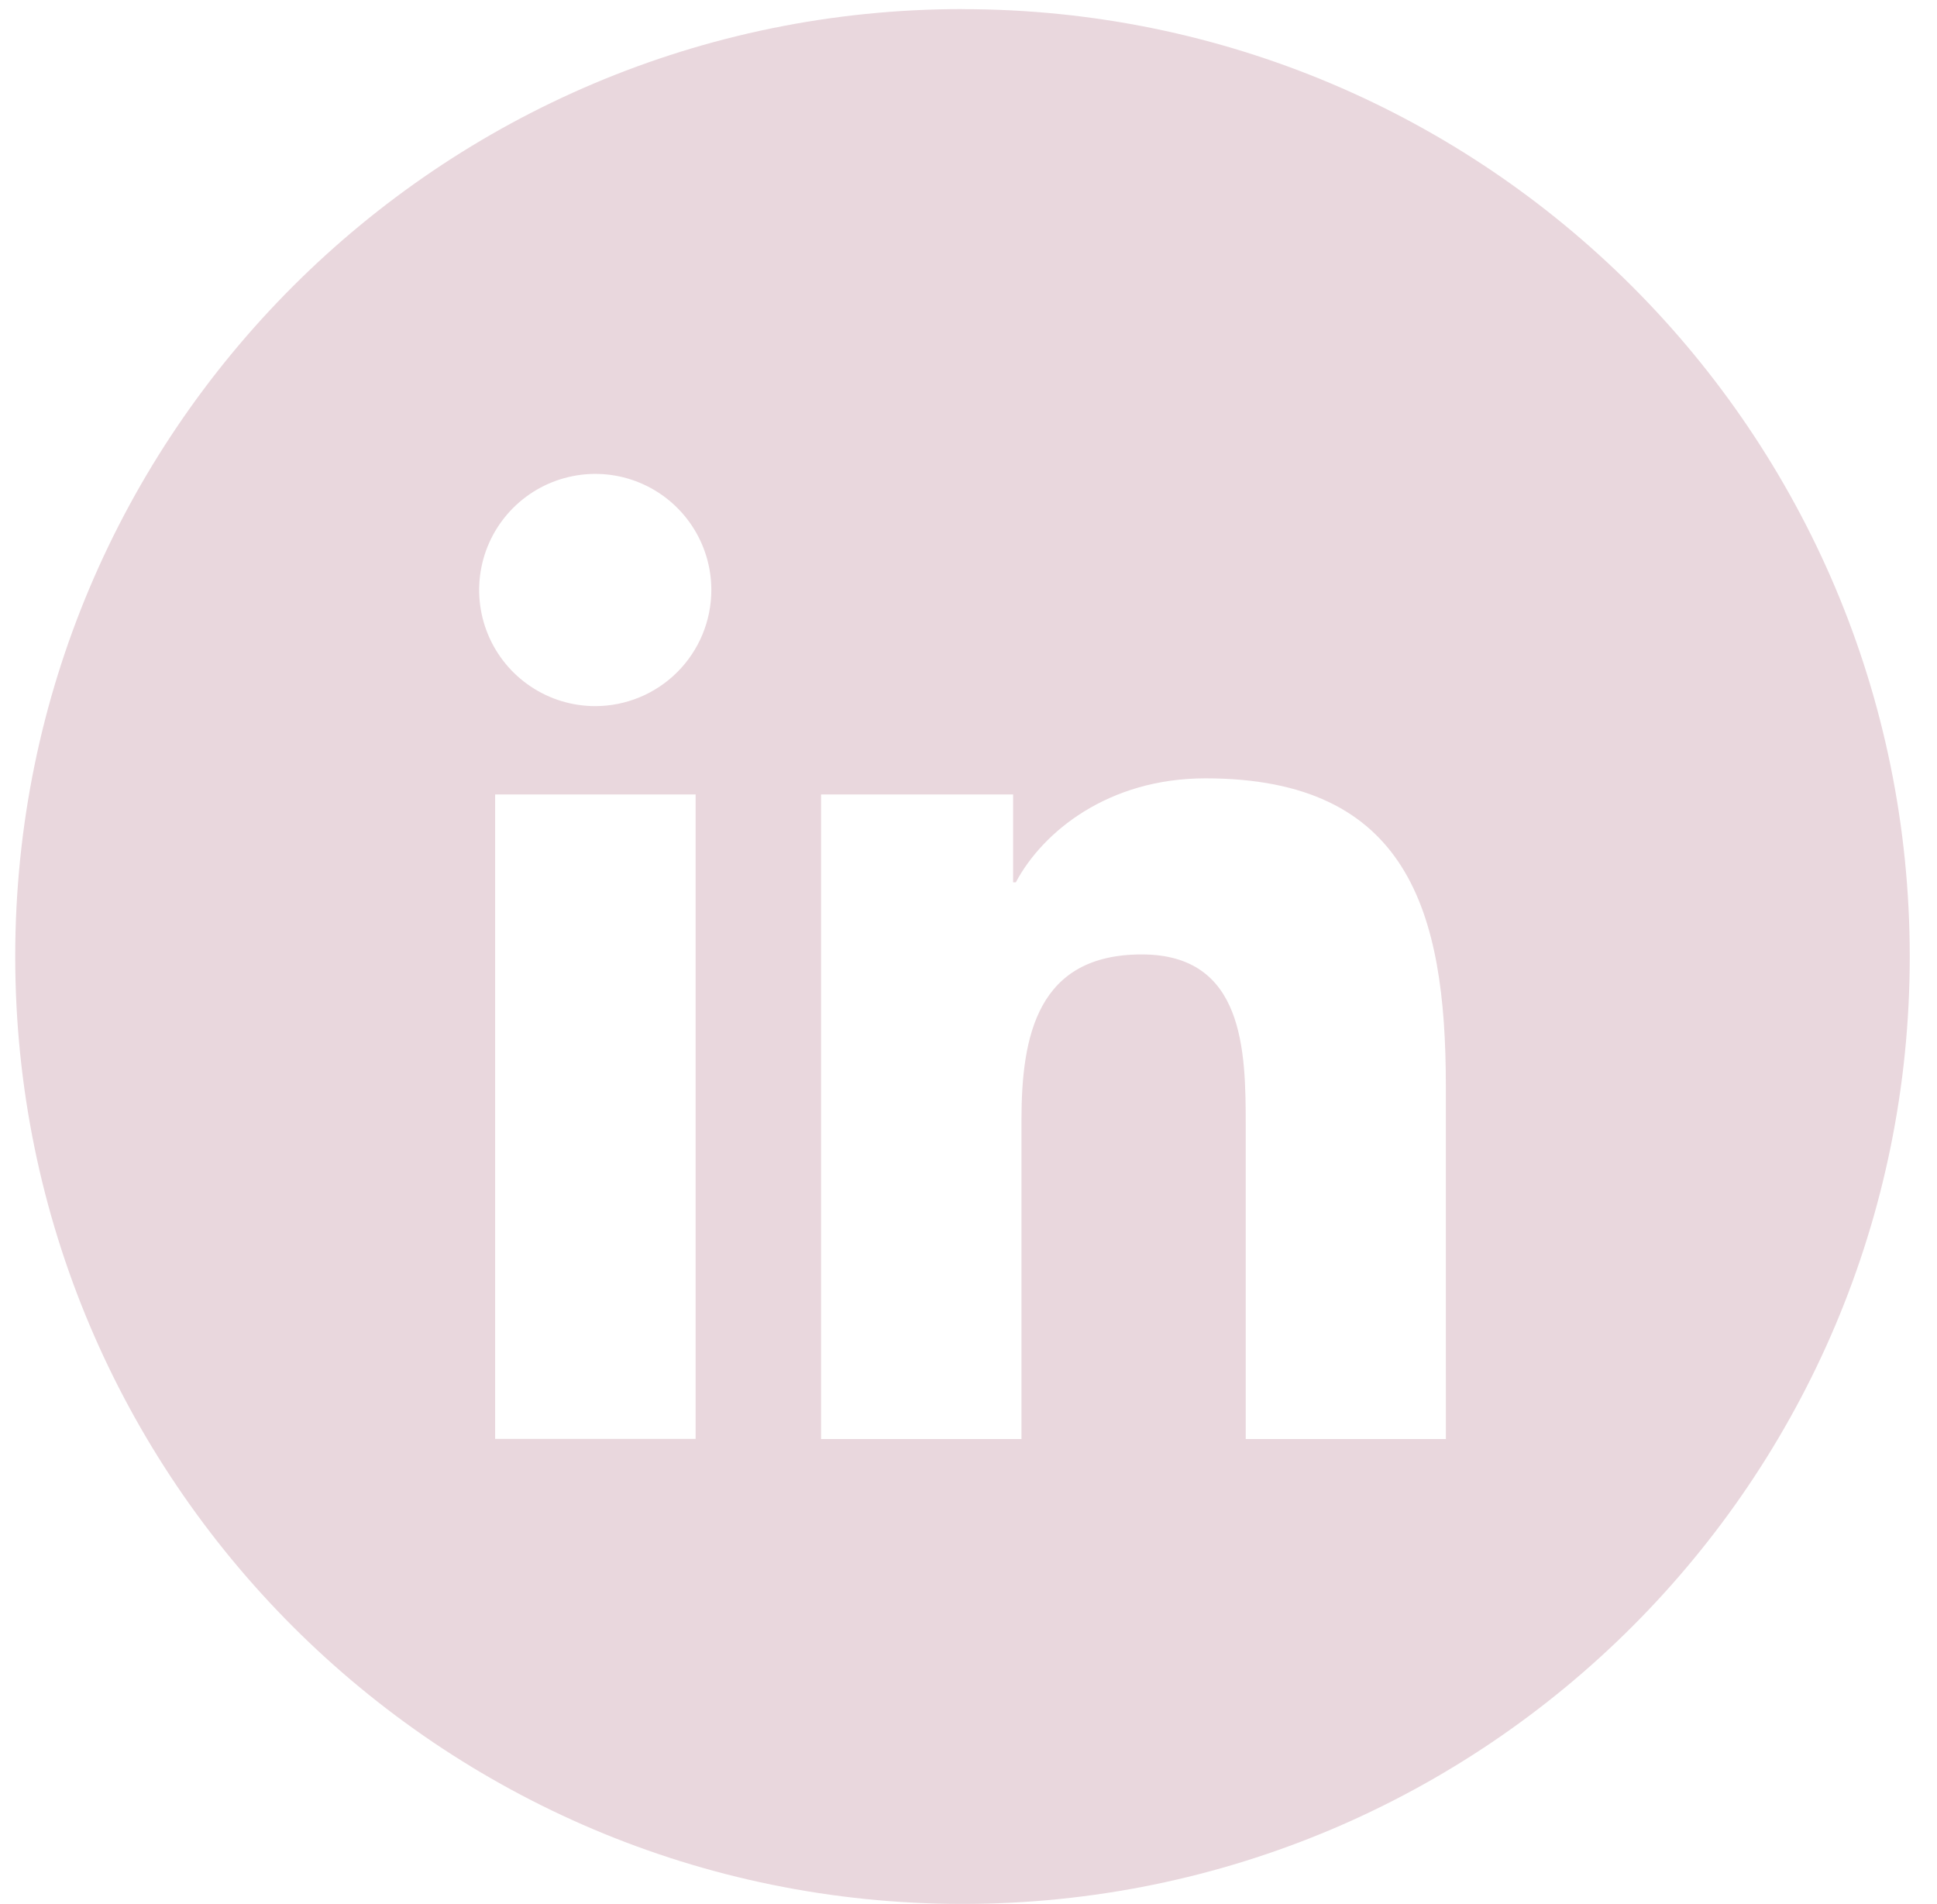 <svg width="58" height="57" viewBox="0 0 58 57" fill="none" xmlns="http://www.w3.org/2000/svg">
<path d="M43.294 43.083H37.301V33.694C37.301 31.455 37.257 28.574 34.188 28.574C31.064 28.574 30.586 31.012 30.586 33.532V43.083H24.585V23.784H30.336V26.415H30.417C31.221 24.904 33.181 23.302 36.096 23.302C42.164 23.302 43.293 27.3 43.293 32.501L43.294 43.083ZM17.824 21.14C17.136 21.14 16.464 20.936 15.893 20.554C15.321 20.172 14.875 19.629 14.612 18.994C14.349 18.359 14.28 17.66 14.414 16.986C14.548 16.311 14.88 15.692 15.366 15.206C15.852 14.72 16.471 14.389 17.146 14.255C17.82 14.12 18.519 14.189 19.154 14.452C19.789 14.715 20.332 15.161 20.714 15.733C21.096 16.304 21.3 16.976 21.3 17.664C21.299 18.586 20.933 19.469 20.281 20.121C19.629 20.773 18.745 21.139 17.824 21.14ZM20.829 43.078H14.826V23.784H20.829V43.078ZM28.82 0.272C13.155 0.272 0.456 12.972 0.456 28.635C0.456 44.298 13.155 57 28.82 57C44.486 57 57.184 44.306 57.184 28.637C57.184 12.969 44.487 0.274 28.82 0.274" fill="#E9D7DD"/>
</svg>
